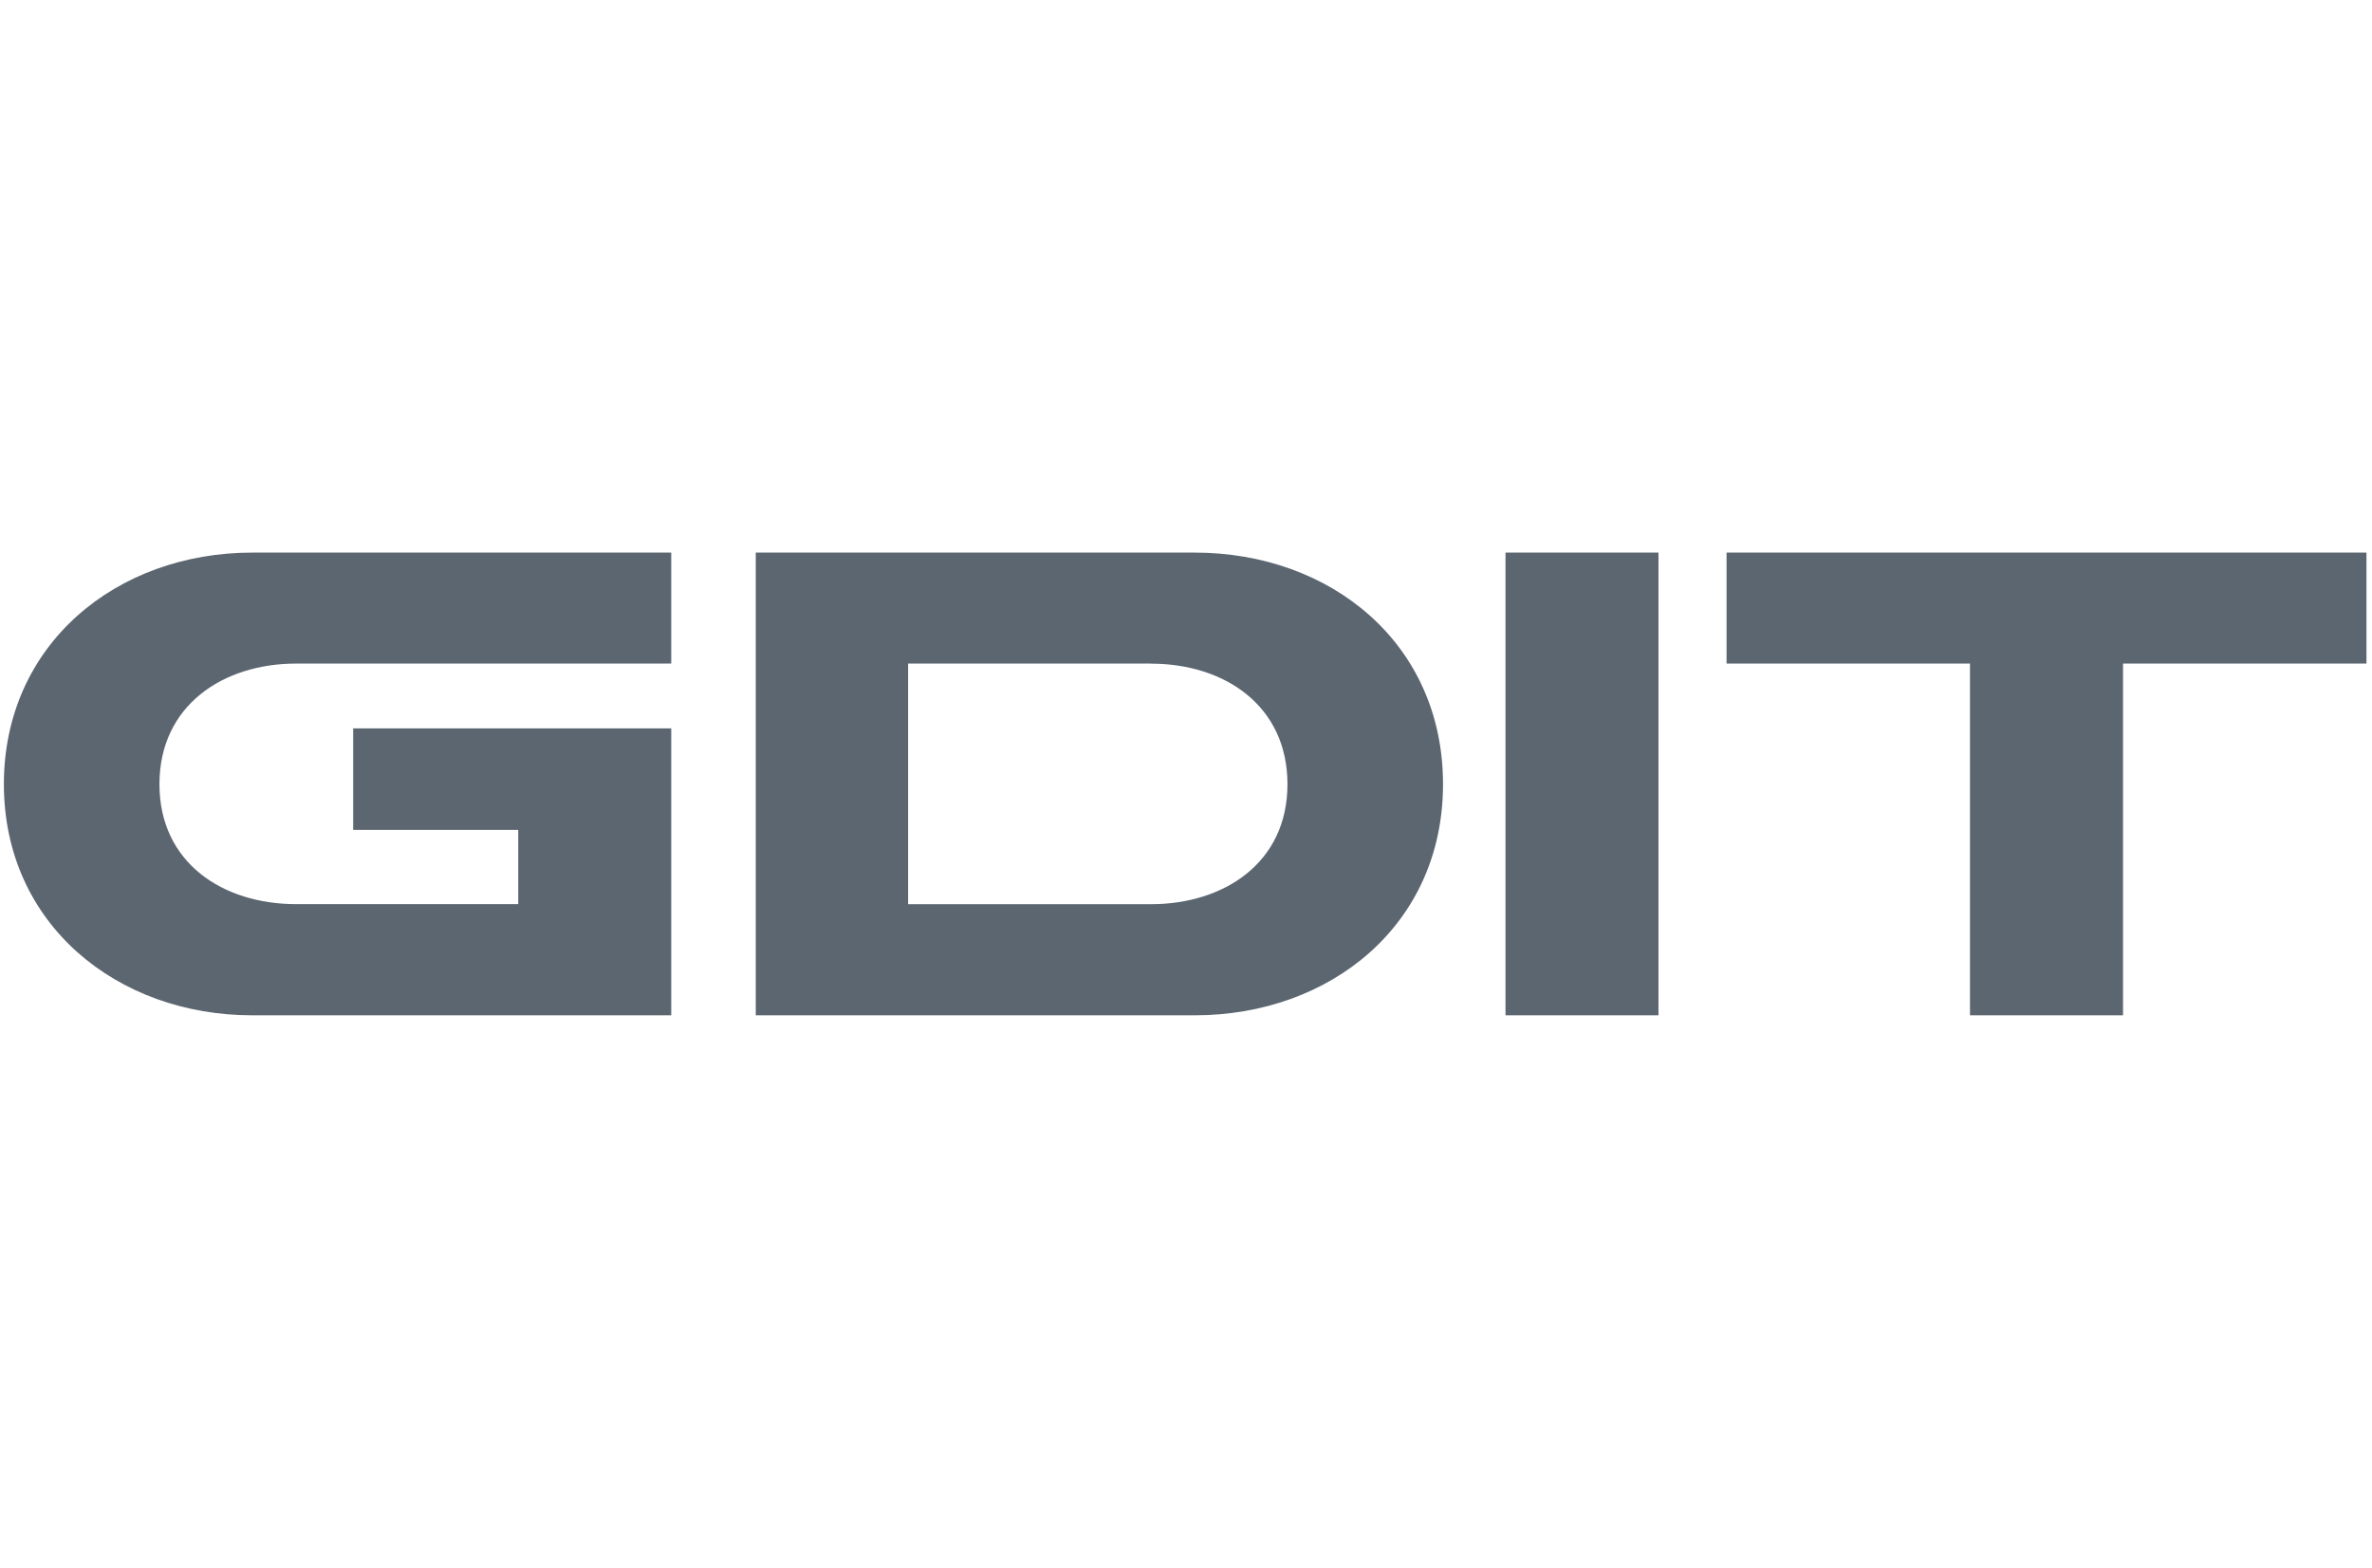 <?xml version="1.0" encoding="UTF-8"?> <svg xmlns="http://www.w3.org/2000/svg" width="242" height="160" viewBox="0 0 242 160" fill="none"><g clip-path="url(#clip0_1230_9734)"><path d="M176.15 56.392V67.717H200.985V103.609H216.599V67.717H241.434V56.392H176.156H176.15ZM153.597 56.392H169.205V103.609H153.597V56.392ZM25.73 103.609C11.925 103.609 0.396 94.284 0.396 80.026C0.396 65.769 11.86 56.392 25.73 56.392H68.481V67.717H30.202C22.753 67.717 16.267 71.993 16.267 80.026C16.267 88.06 22.753 92.264 30.202 92.264H52.873V84.689H36.032V74.328H68.481V103.609H25.73ZM121.889 103.609H77.105V56.392H121.889C135.753 56.392 147.222 65.645 147.222 80.026C147.222 94.408 135.687 103.609 121.889 103.609ZM117.423 67.717H92.647V92.27H117.423C124.866 92.27 131.352 88.06 131.352 80.033C131.352 72.006 124.932 67.724 117.423 67.724V67.717Z" fill="#5B6670"></path></g><defs><clipPath id="clip0_1230_9734"><rect width="241.038" height="160" fill="white" transform="translate(0.396)"></rect></clipPath></defs></svg> 
